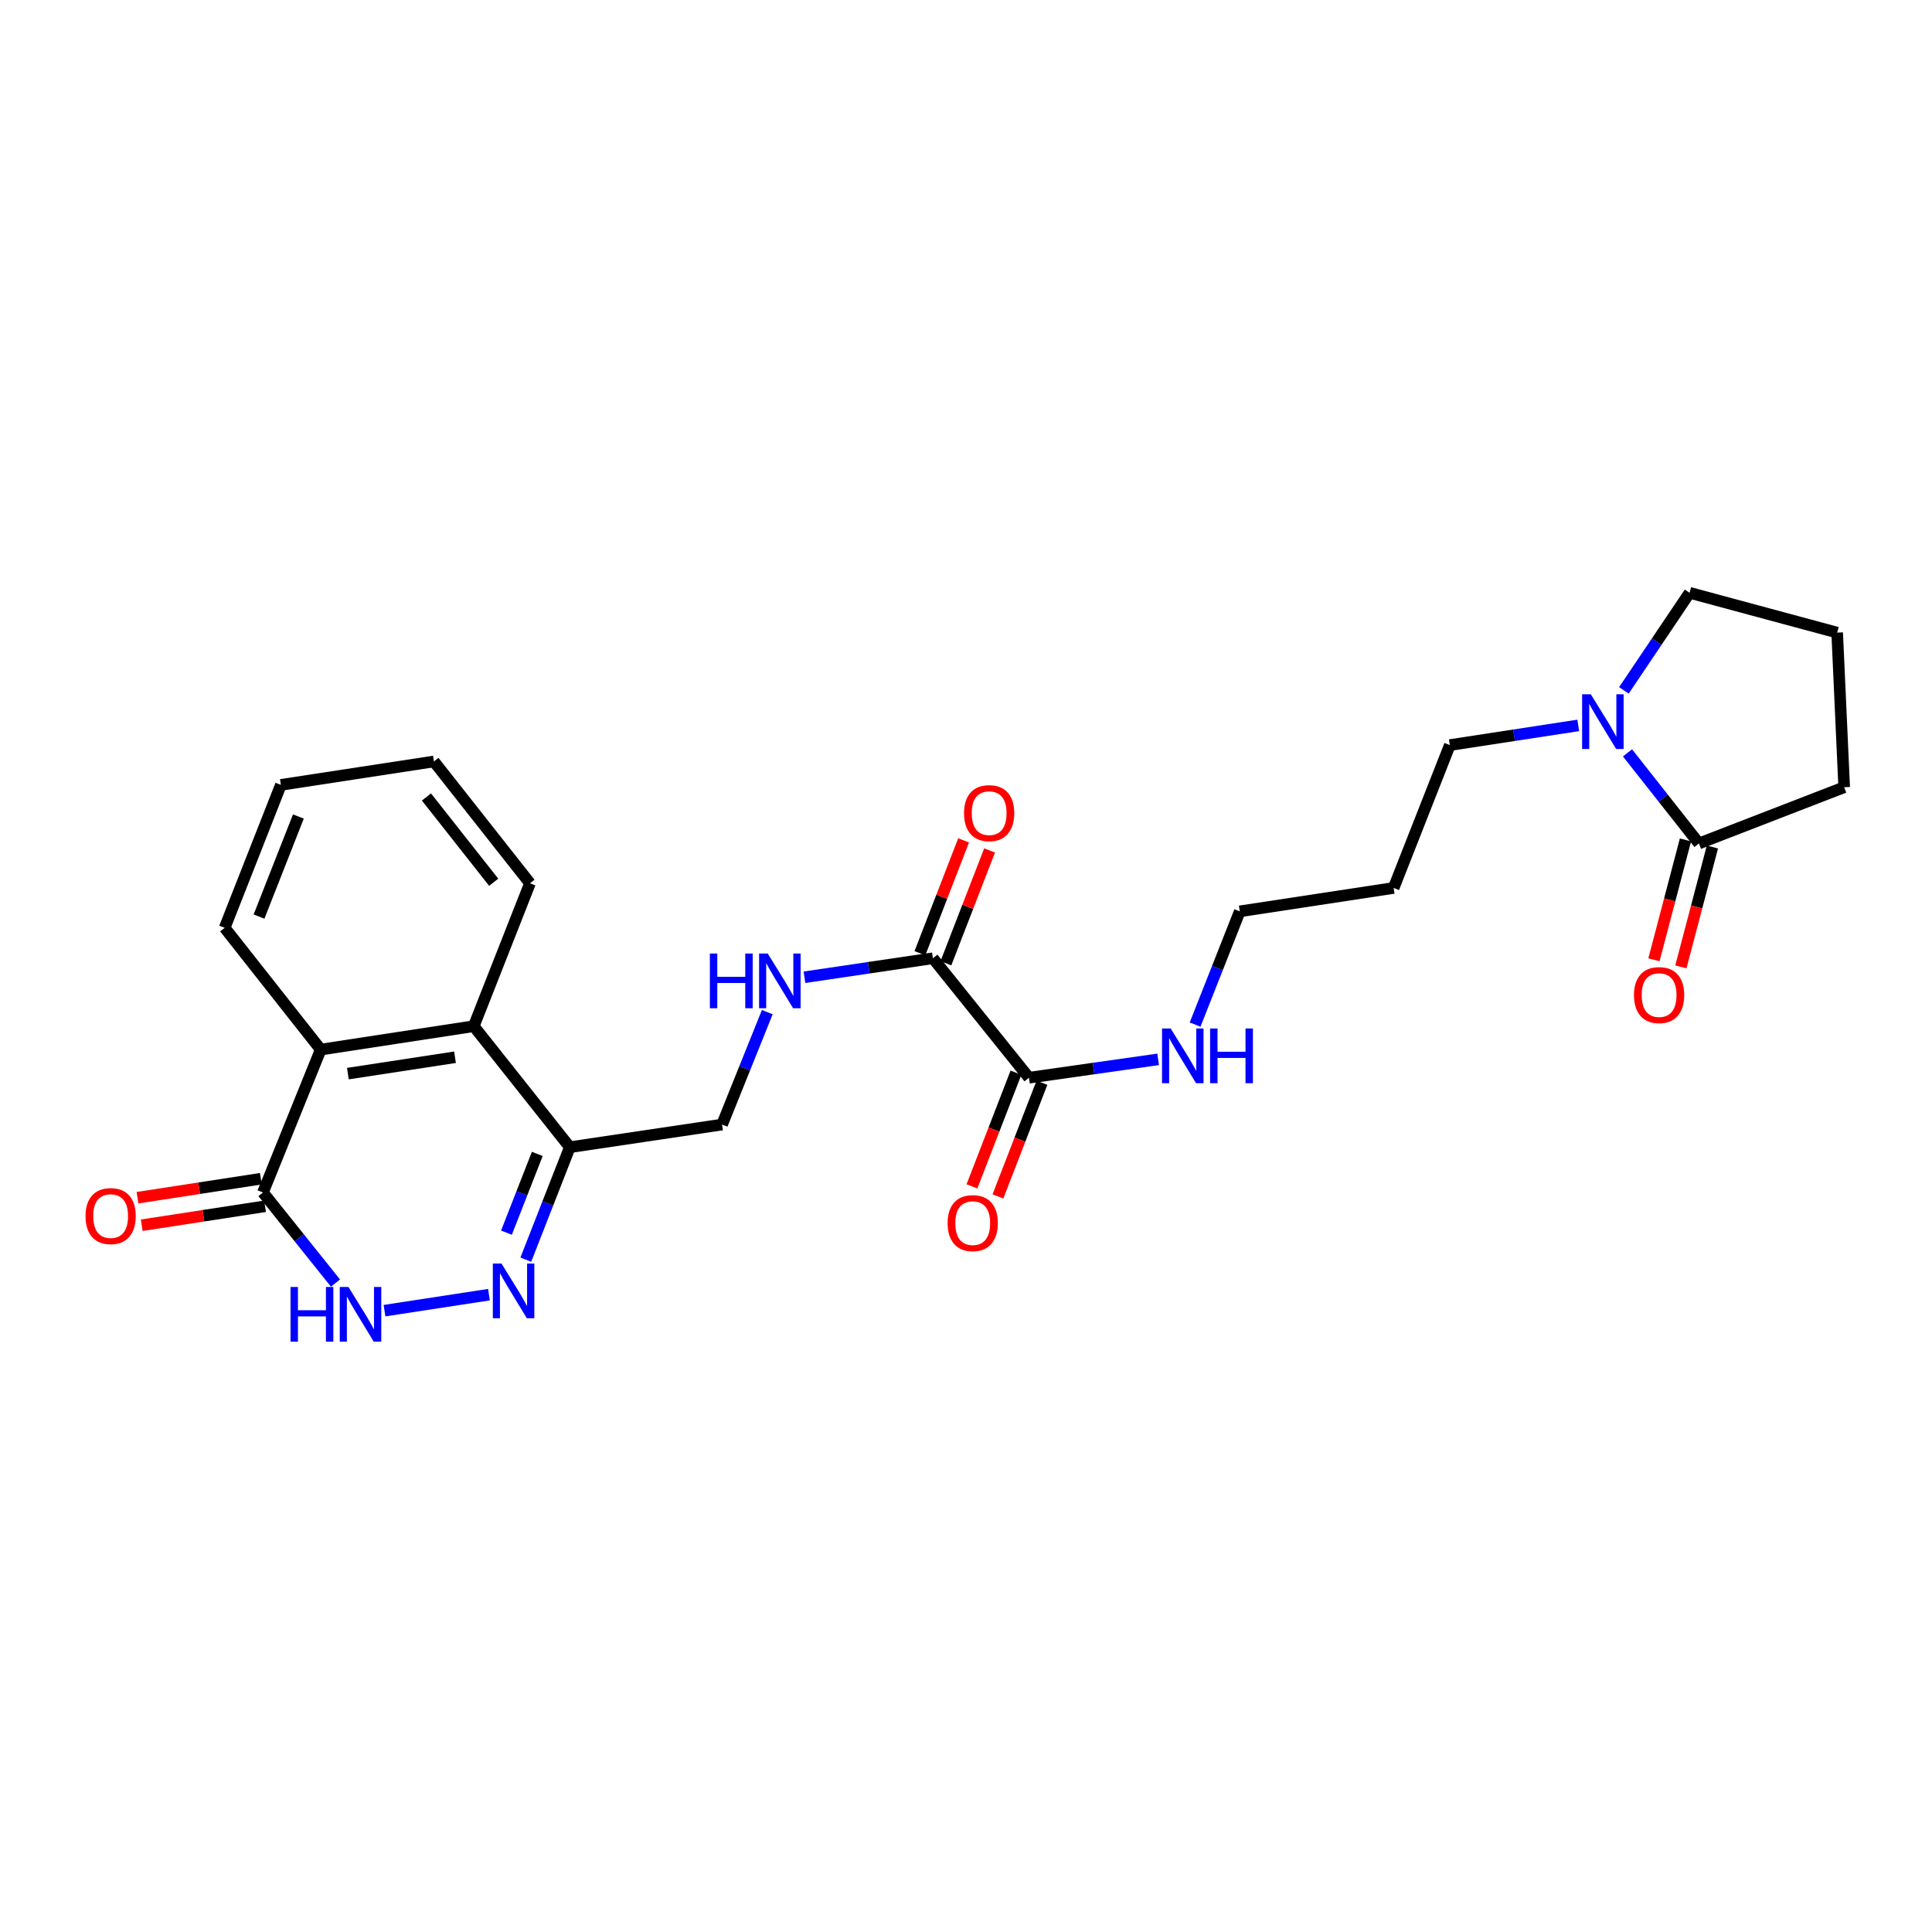 <?xml version='1.0' encoding='iso-8859-1'?>
<svg version='1.1' baseProfile='full'
              xmlns='http://www.w3.org/2000/svg'
                      xmlns:rdkit='http://www.rdkit.org/xml'
                      xmlns:xlink='http://www.w3.org/1999/xlink'
                  xml:space='preserve'
width='1000px' height='1000px' viewBox='0 0 1000 1000'>
<!-- END OF HEADER -->
<rect style='opacity:1.0;fill:#FFFFFF;stroke:none' width='1000' height='1000' x='0' y='0'> </rect>
<path class='bond-0' d='M 253.088,670.117 L 199.023,678.394' style='fill:none;fill-rule:evenodd;stroke:#0000FF;stroke-width:6px;stroke-linecap:butt;stroke-linejoin:miter;stroke-opacity:1' />
<path class='bond-2' d='M 272.154,652.01 L 283.545,622.901' style='fill:none;fill-rule:evenodd;stroke:#0000FF;stroke-width:6px;stroke-linecap:butt;stroke-linejoin:miter;stroke-opacity:1' />
<path class='bond-2' d='M 283.545,622.901 L 294.936,593.792' style='fill:none;fill-rule:evenodd;stroke:#000000;stroke-width:6px;stroke-linecap:butt;stroke-linejoin:miter;stroke-opacity:1' />
<path class='bond-2' d='M 262.143,638.022 L 270.117,617.646' style='fill:none;fill-rule:evenodd;stroke:#0000FF;stroke-width:6px;stroke-linecap:butt;stroke-linejoin:miter;stroke-opacity:1' />
<path class='bond-2' d='M 270.117,617.646 L 278.09,597.269' style='fill:none;fill-rule:evenodd;stroke:#000000;stroke-width:6px;stroke-linecap:butt;stroke-linejoin:miter;stroke-opacity:1' />
<path class='bond-1' d='M 173.645,664.116 L 154.872,640.674' style='fill:none;fill-rule:evenodd;stroke:#0000FF;stroke-width:6px;stroke-linecap:butt;stroke-linejoin:miter;stroke-opacity:1' />
<path class='bond-1' d='M 154.872,640.674 L 136.1,617.232' style='fill:none;fill-rule:evenodd;stroke:#000000;stroke-width:6px;stroke-linecap:butt;stroke-linejoin:miter;stroke-opacity:1' />
<path class='bond-11' d='M 135.003,610.106 L 103.086,615.017' style='fill:none;fill-rule:evenodd;stroke:#000000;stroke-width:6px;stroke-linecap:butt;stroke-linejoin:miter;stroke-opacity:1' />
<path class='bond-11' d='M 103.086,615.017 L 71.168,619.928' style='fill:none;fill-rule:evenodd;stroke:#FF0000;stroke-width:6px;stroke-linecap:butt;stroke-linejoin:miter;stroke-opacity:1' />
<path class='bond-11' d='M 137.196,624.358 L 105.279,629.269' style='fill:none;fill-rule:evenodd;stroke:#000000;stroke-width:6px;stroke-linecap:butt;stroke-linejoin:miter;stroke-opacity:1' />
<path class='bond-11' d='M 105.279,629.269 L 73.361,634.18' style='fill:none;fill-rule:evenodd;stroke:#FF0000;stroke-width:6px;stroke-linecap:butt;stroke-linejoin:miter;stroke-opacity:1' />
<path class='bond-26' d='M 136.1,617.232 L 166.005,543.266' style='fill:none;fill-rule:evenodd;stroke:#000000;stroke-width:6px;stroke-linecap:butt;stroke-linejoin:miter;stroke-opacity:1' />
<path class='bond-4' d='M 294.936,593.792 L 245.219,531.153' style='fill:none;fill-rule:evenodd;stroke:#000000;stroke-width:6px;stroke-linecap:butt;stroke-linejoin:miter;stroke-opacity:1' />
<path class='bond-10' d='M 294.936,593.792 L 373.741,582.071' style='fill:none;fill-rule:evenodd;stroke:#000000;stroke-width:6px;stroke-linecap:butt;stroke-linejoin:miter;stroke-opacity:1' />
<path class='bond-3' d='M 166.005,543.266 L 245.219,531.153' style='fill:none;fill-rule:evenodd;stroke:#000000;stroke-width:6px;stroke-linecap:butt;stroke-linejoin:miter;stroke-opacity:1' />
<path class='bond-3' d='M 180.067,555.703 L 235.517,547.224' style='fill:none;fill-rule:evenodd;stroke:#000000;stroke-width:6px;stroke-linecap:butt;stroke-linejoin:miter;stroke-opacity:1' />
<path class='bond-20' d='M 166.005,543.266 L 116.288,480.234' style='fill:none;fill-rule:evenodd;stroke:#000000;stroke-width:6px;stroke-linecap:butt;stroke-linejoin:miter;stroke-opacity:1' />
<path class='bond-21' d='M 245.219,531.153 L 274.315,457.186' style='fill:none;fill-rule:evenodd;stroke:#000000;stroke-width:6px;stroke-linecap:butt;stroke-linejoin:miter;stroke-opacity:1' />
<path class='bond-5' d='M 816.901,375.464 L 783.666,380.56' style='fill:none;fill-rule:evenodd;stroke:#0000FF;stroke-width:6px;stroke-linecap:butt;stroke-linejoin:miter;stroke-opacity:1' />
<path class='bond-5' d='M 783.666,380.56 L 750.431,385.655' style='fill:none;fill-rule:evenodd;stroke:#000000;stroke-width:6px;stroke-linecap:butt;stroke-linejoin:miter;stroke-opacity:1' />
<path class='bond-7' d='M 842.392,389.678 L 860.881,413.126' style='fill:none;fill-rule:evenodd;stroke:#0000FF;stroke-width:6px;stroke-linecap:butt;stroke-linejoin:miter;stroke-opacity:1' />
<path class='bond-7' d='M 860.881,413.126 L 879.369,436.574' style='fill:none;fill-rule:evenodd;stroke:#000000;stroke-width:6px;stroke-linecap:butt;stroke-linejoin:miter;stroke-opacity:1' />
<path class='bond-17' d='M 840.528,357.341 L 857.525,332.088' style='fill:none;fill-rule:evenodd;stroke:#0000FF;stroke-width:6px;stroke-linecap:butt;stroke-linejoin:miter;stroke-opacity:1' />
<path class='bond-17' d='M 857.525,332.088 L 874.523,306.834' style='fill:none;fill-rule:evenodd;stroke:#000000;stroke-width:6px;stroke-linecap:butt;stroke-linejoin:miter;stroke-opacity:1' />
<path class='bond-6' d='M 482.876,495.992 L 449.632,500.91' style='fill:none;fill-rule:evenodd;stroke:#000000;stroke-width:6px;stroke-linecap:butt;stroke-linejoin:miter;stroke-opacity:1' />
<path class='bond-6' d='M 449.632,500.91 L 416.389,505.827' style='fill:none;fill-rule:evenodd;stroke:#0000FF;stroke-width:6px;stroke-linecap:butt;stroke-linejoin:miter;stroke-opacity:1' />
<path class='bond-8' d='M 482.876,495.992 L 532.585,557.822' style='fill:none;fill-rule:evenodd;stroke:#000000;stroke-width:6px;stroke-linecap:butt;stroke-linejoin:miter;stroke-opacity:1' />
<path class='bond-13' d='M 489.6,498.595 L 500.906,469.386' style='fill:none;fill-rule:evenodd;stroke:#000000;stroke-width:6px;stroke-linecap:butt;stroke-linejoin:miter;stroke-opacity:1' />
<path class='bond-13' d='M 500.906,469.386 L 512.211,440.178' style='fill:none;fill-rule:evenodd;stroke:#FF0000;stroke-width:6px;stroke-linecap:butt;stroke-linejoin:miter;stroke-opacity:1' />
<path class='bond-13' d='M 476.152,493.389 L 487.458,464.181' style='fill:none;fill-rule:evenodd;stroke:#000000;stroke-width:6px;stroke-linecap:butt;stroke-linejoin:miter;stroke-opacity:1' />
<path class='bond-13' d='M 487.458,464.181 L 498.763,434.973' style='fill:none;fill-rule:evenodd;stroke:#FF0000;stroke-width:6px;stroke-linecap:butt;stroke-linejoin:miter;stroke-opacity:1' />
<path class='bond-12' d='M 872.397,434.74 L 864.236,465.765' style='fill:none;fill-rule:evenodd;stroke:#000000;stroke-width:6px;stroke-linecap:butt;stroke-linejoin:miter;stroke-opacity:1' />
<path class='bond-12' d='M 864.236,465.765 L 856.076,496.79' style='fill:none;fill-rule:evenodd;stroke:#FF0000;stroke-width:6px;stroke-linecap:butt;stroke-linejoin:miter;stroke-opacity:1' />
<path class='bond-12' d='M 886.342,438.408 L 878.182,469.433' style='fill:none;fill-rule:evenodd;stroke:#000000;stroke-width:6px;stroke-linecap:butt;stroke-linejoin:miter;stroke-opacity:1' />
<path class='bond-12' d='M 878.182,469.433 L 870.021,500.458' style='fill:none;fill-rule:evenodd;stroke:#FF0000;stroke-width:6px;stroke-linecap:butt;stroke-linejoin:miter;stroke-opacity:1' />
<path class='bond-18' d='M 879.369,436.574 L 954.545,407.469' style='fill:none;fill-rule:evenodd;stroke:#000000;stroke-width:6px;stroke-linecap:butt;stroke-linejoin:miter;stroke-opacity:1' />
<path class='bond-14' d='M 525.861,555.219 L 514.471,584.643' style='fill:none;fill-rule:evenodd;stroke:#000000;stroke-width:6px;stroke-linecap:butt;stroke-linejoin:miter;stroke-opacity:1' />
<path class='bond-14' d='M 514.471,584.643 L 503.081,614.067' style='fill:none;fill-rule:evenodd;stroke:#FF0000;stroke-width:6px;stroke-linecap:butt;stroke-linejoin:miter;stroke-opacity:1' />
<path class='bond-14' d='M 539.309,560.425 L 527.918,589.849' style='fill:none;fill-rule:evenodd;stroke:#000000;stroke-width:6px;stroke-linecap:butt;stroke-linejoin:miter;stroke-opacity:1' />
<path class='bond-14' d='M 527.918,589.849 L 516.528,619.273' style='fill:none;fill-rule:evenodd;stroke:#FF0000;stroke-width:6px;stroke-linecap:butt;stroke-linejoin:miter;stroke-opacity:1' />
<path class='bond-15' d='M 532.585,557.822 L 566.021,553.068' style='fill:none;fill-rule:evenodd;stroke:#000000;stroke-width:6px;stroke-linecap:butt;stroke-linejoin:miter;stroke-opacity:1' />
<path class='bond-15' d='M 566.021,553.068 L 599.457,548.315' style='fill:none;fill-rule:evenodd;stroke:#0000FF;stroke-width:6px;stroke-linecap:butt;stroke-linejoin:miter;stroke-opacity:1' />
<path class='bond-9' d='M 397.146,523.876 L 385.443,552.974' style='fill:none;fill-rule:evenodd;stroke:#0000FF;stroke-width:6px;stroke-linecap:butt;stroke-linejoin:miter;stroke-opacity:1' />
<path class='bond-9' d='M 385.443,552.974 L 373.741,582.071' style='fill:none;fill-rule:evenodd;stroke:#000000;stroke-width:6px;stroke-linecap:butt;stroke-linejoin:miter;stroke-opacity:1' />
<path class='bond-23' d='M 618.585,530.332 L 630.145,501.025' style='fill:none;fill-rule:evenodd;stroke:#0000FF;stroke-width:6px;stroke-linecap:butt;stroke-linejoin:miter;stroke-opacity:1' />
<path class='bond-23' d='M 630.145,501.025 L 641.704,471.718' style='fill:none;fill-rule:evenodd;stroke:#000000;stroke-width:6px;stroke-linecap:butt;stroke-linejoin:miter;stroke-opacity:1' />
<path class='bond-16' d='M 750.431,385.655 L 721.342,459.606' style='fill:none;fill-rule:evenodd;stroke:#000000;stroke-width:6px;stroke-linecap:butt;stroke-linejoin:miter;stroke-opacity:1' />
<path class='bond-22' d='M 874.523,306.834 L 950.916,327.439' style='fill:none;fill-rule:evenodd;stroke:#000000;stroke-width:6px;stroke-linecap:butt;stroke-linejoin:miter;stroke-opacity:1' />
<path class='bond-28' d='M 954.545,407.469 L 950.916,327.439' style='fill:none;fill-rule:evenodd;stroke:#000000;stroke-width:6px;stroke-linecap:butt;stroke-linejoin:miter;stroke-opacity:1' />
<path class='bond-19' d='M 721.342,459.606 L 641.704,471.718' style='fill:none;fill-rule:evenodd;stroke:#000000;stroke-width:6px;stroke-linecap:butt;stroke-linejoin:miter;stroke-opacity:1' />
<path class='bond-27' d='M 116.288,480.234 L 145.385,406.252' style='fill:none;fill-rule:evenodd;stroke:#000000;stroke-width:6px;stroke-linecap:butt;stroke-linejoin:miter;stroke-opacity:1' />
<path class='bond-27' d='M 134.072,474.415 L 154.44,422.627' style='fill:none;fill-rule:evenodd;stroke:#000000;stroke-width:6px;stroke-linecap:butt;stroke-linejoin:miter;stroke-opacity:1' />
<path class='bond-25' d='M 274.315,457.186 L 224.598,394.131' style='fill:none;fill-rule:evenodd;stroke:#000000;stroke-width:6px;stroke-linecap:butt;stroke-linejoin:miter;stroke-opacity:1' />
<path class='bond-25' d='M 255.534,456.656 L 220.732,412.518' style='fill:none;fill-rule:evenodd;stroke:#000000;stroke-width:6px;stroke-linecap:butt;stroke-linejoin:miter;stroke-opacity:1' />
<path class='bond-24' d='M 145.385,406.252 L 224.598,394.131' style='fill:none;fill-rule:evenodd;stroke:#000000;stroke-width:6px;stroke-linecap:butt;stroke-linejoin:miter;stroke-opacity:1' />
<path  class='atom-0' d='M 259.572 654.007
L 268.852 669.007
Q 269.772 670.487, 271.252 673.167
Q 272.732 675.847, 272.812 676.007
L 272.812 654.007
L 276.572 654.007
L 276.572 682.327
L 272.692 682.327
L 262.732 665.927
Q 261.572 664.007, 260.332 661.807
Q 259.132 659.607, 258.772 658.927
L 258.772 682.327
L 255.092 682.327
L 255.092 654.007
L 259.572 654.007
' fill='#0000FF'/>
<path  class='atom-1' d='M 150.382 666.135
L 154.222 666.135
L 154.222 678.175
L 168.702 678.175
L 168.702 666.135
L 172.542 666.135
L 172.542 694.455
L 168.702 694.455
L 168.702 681.375
L 154.222 681.375
L 154.222 694.455
L 150.382 694.455
L 150.382 666.135
' fill='#0000FF'/>
<path  class='atom-1' d='M 180.342 666.135
L 189.622 681.135
Q 190.542 682.615, 192.022 685.295
Q 193.502 687.975, 193.582 688.135
L 193.582 666.135
L 197.342 666.135
L 197.342 694.455
L 193.462 694.455
L 183.502 678.055
Q 182.342 676.135, 181.102 673.935
Q 179.902 671.735, 179.542 671.055
L 179.542 694.455
L 175.862 694.455
L 175.862 666.135
L 180.342 666.135
' fill='#0000FF'/>
<path  class='atom-6' d='M 823.384 359.35
L 832.664 374.35
Q 833.584 375.83, 835.064 378.51
Q 836.544 381.19, 836.624 381.35
L 836.624 359.35
L 840.384 359.35
L 840.384 387.67
L 836.504 387.67
L 826.544 371.27
Q 825.384 369.35, 824.144 367.15
Q 822.944 364.95, 822.584 364.27
L 822.584 387.67
L 818.904 387.67
L 818.904 359.35
L 823.384 359.35
' fill='#0000FF'/>
<path  class='atom-10' d='M 367.426 493.552
L 371.266 493.552
L 371.266 505.592
L 385.746 505.592
L 385.746 493.552
L 389.586 493.552
L 389.586 521.872
L 385.746 521.872
L 385.746 508.792
L 371.266 508.792
L 371.266 521.872
L 367.426 521.872
L 367.426 493.552
' fill='#0000FF'/>
<path  class='atom-10' d='M 397.386 493.552
L 406.666 508.552
Q 407.586 510.032, 409.066 512.712
Q 410.546 515.392, 410.626 515.552
L 410.626 493.552
L 414.386 493.552
L 414.386 521.872
L 410.506 521.872
L 400.546 505.472
Q 399.386 503.552, 398.146 501.352
Q 396.946 499.152, 396.586 498.472
L 396.586 521.872
L 392.906 521.872
L 392.906 493.552
L 397.386 493.552
' fill='#0000FF'/>
<path  class='atom-12' d='M 44.271 629.441
Q 44.271 622.641, 47.631 618.841
Q 50.991 615.041, 57.271 615.041
Q 63.551 615.041, 66.911 618.841
Q 70.271 622.641, 70.271 629.441
Q 70.271 636.321, 66.871 640.241
Q 63.471 644.121, 57.271 644.121
Q 51.031 644.121, 47.631 640.241
Q 44.271 636.361, 44.271 629.441
M 57.271 640.921
Q 61.591 640.921, 63.911 638.041
Q 66.271 635.121, 66.271 629.441
Q 66.271 623.881, 63.911 621.081
Q 61.591 618.241, 57.271 618.241
Q 52.951 618.241, 50.591 621.041
Q 48.271 623.841, 48.271 629.441
Q 48.271 635.161, 50.591 638.041
Q 52.951 640.921, 57.271 640.921
' fill='#FF0000'/>
<path  class='atom-13' d='M 845.749 515.05
Q 845.749 508.25, 849.109 504.45
Q 852.469 500.65, 858.749 500.65
Q 865.029 500.65, 868.389 504.45
Q 871.749 508.25, 871.749 515.05
Q 871.749 521.93, 868.349 525.85
Q 864.949 529.73, 858.749 529.73
Q 852.509 529.73, 849.109 525.85
Q 845.749 521.97, 845.749 515.05
M 858.749 526.53
Q 863.069 526.53, 865.389 523.65
Q 867.749 520.73, 867.749 515.05
Q 867.749 509.49, 865.389 506.69
Q 863.069 503.85, 858.749 503.85
Q 854.429 503.85, 852.069 506.65
Q 849.749 509.45, 849.749 515.05
Q 849.749 520.77, 852.069 523.65
Q 854.429 526.53, 858.749 526.53
' fill='#FF0000'/>
<path  class='atom-14' d='M 498.981 420.88
Q 498.981 414.08, 502.341 410.28
Q 505.701 406.48, 511.981 406.48
Q 518.261 406.48, 521.621 410.28
Q 524.981 414.08, 524.981 420.88
Q 524.981 427.76, 521.581 431.68
Q 518.181 435.56, 511.981 435.56
Q 505.741 435.56, 502.341 431.68
Q 498.981 427.8, 498.981 420.88
M 511.981 432.36
Q 516.301 432.36, 518.621 429.48
Q 520.981 426.56, 520.981 420.88
Q 520.981 415.32, 518.621 412.52
Q 516.301 409.68, 511.981 409.68
Q 507.661 409.68, 505.301 412.48
Q 502.981 415.28, 502.981 420.88
Q 502.981 426.6, 505.301 429.48
Q 507.661 432.36, 511.981 432.36
' fill='#FF0000'/>
<path  class='atom-15' d='M 490.481 633.086
Q 490.481 626.286, 493.841 622.486
Q 497.201 618.686, 503.481 618.686
Q 509.761 618.686, 513.121 622.486
Q 516.481 626.286, 516.481 633.086
Q 516.481 639.966, 513.081 643.886
Q 509.681 647.766, 503.481 647.766
Q 497.241 647.766, 493.841 643.886
Q 490.481 640.006, 490.481 633.086
M 503.481 644.566
Q 507.801 644.566, 510.121 641.686
Q 512.481 638.766, 512.481 633.086
Q 512.481 627.526, 510.121 624.726
Q 507.801 621.886, 503.481 621.886
Q 499.161 621.886, 496.801 624.686
Q 494.481 627.486, 494.481 633.086
Q 494.481 638.806, 496.801 641.686
Q 499.161 644.566, 503.481 644.566
' fill='#FF0000'/>
<path  class='atom-16' d='M 605.947 532.342
L 615.227 547.342
Q 616.147 548.822, 617.627 551.502
Q 619.107 554.182, 619.187 554.342
L 619.187 532.342
L 622.947 532.342
L 622.947 560.662
L 619.067 560.662
L 609.107 544.262
Q 607.947 542.342, 606.707 540.142
Q 605.507 537.942, 605.147 537.262
L 605.147 560.662
L 601.467 560.662
L 601.467 532.342
L 605.947 532.342
' fill='#0000FF'/>
<path  class='atom-16' d='M 626.347 532.342
L 630.187 532.342
L 630.187 544.382
L 644.667 544.382
L 644.667 532.342
L 648.507 532.342
L 648.507 560.662
L 644.667 560.662
L 644.667 547.582
L 630.187 547.582
L 630.187 560.662
L 626.347 560.662
L 626.347 532.342
' fill='#0000FF'/>
</svg>
